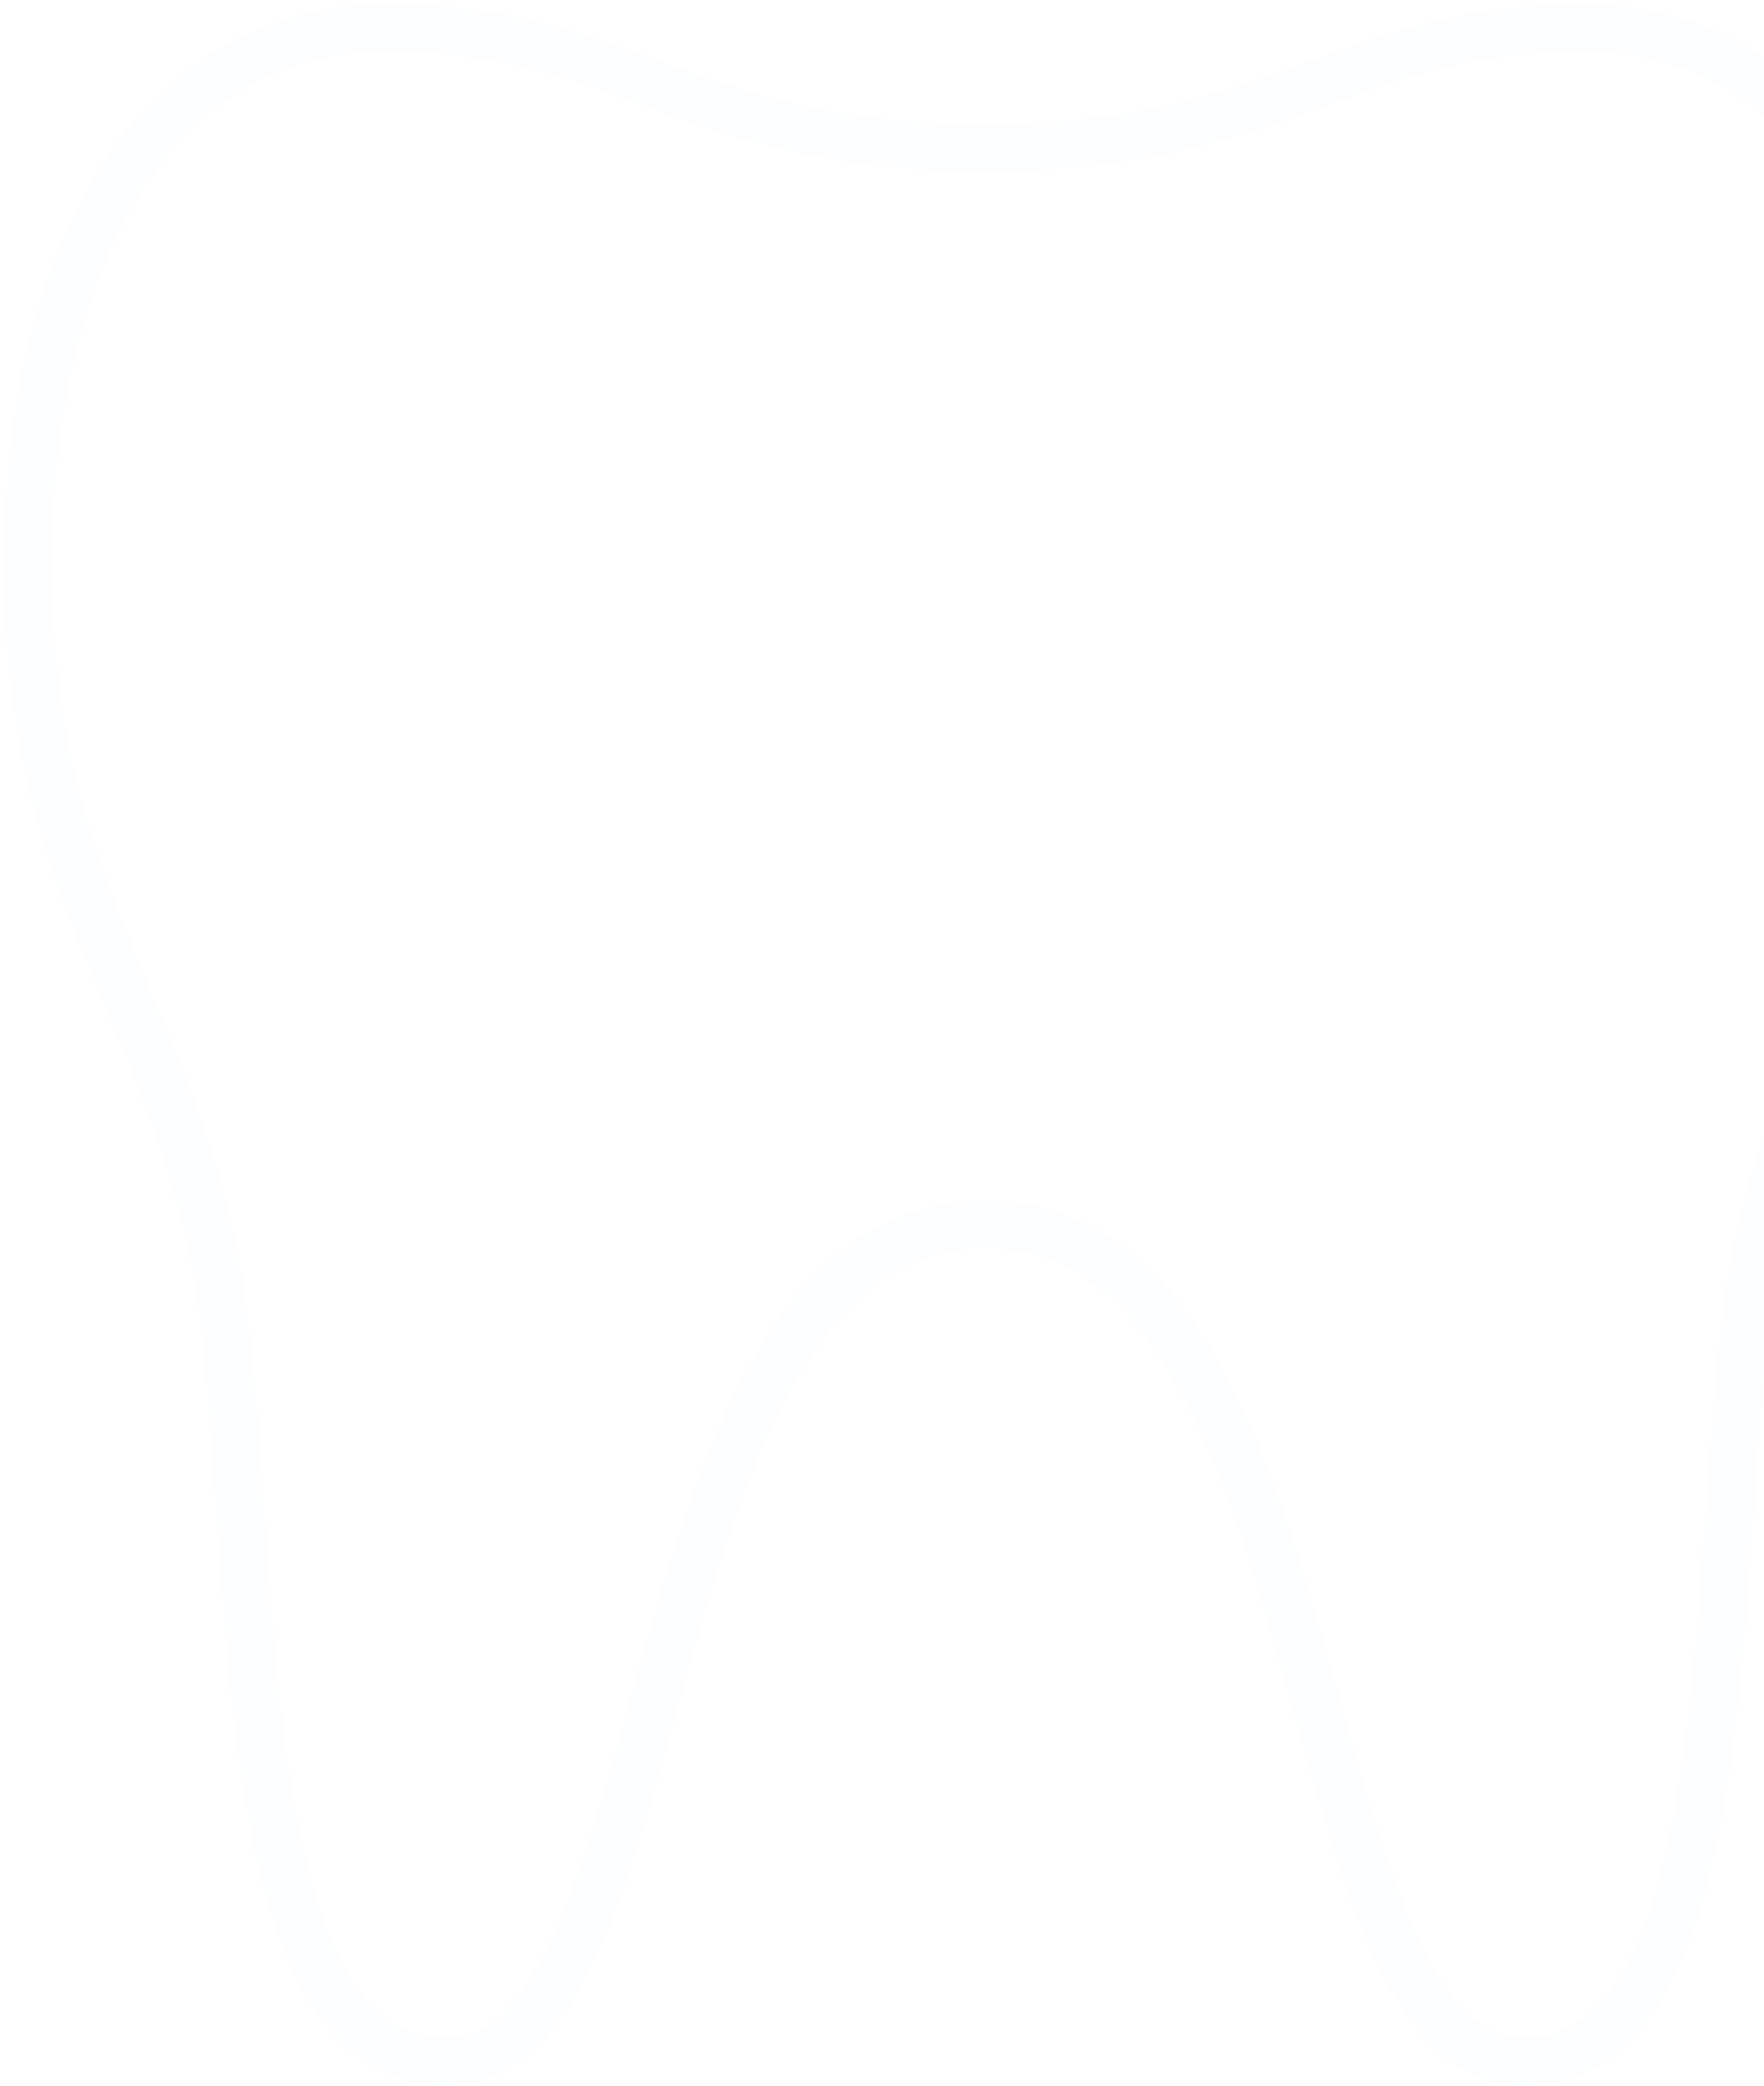 <svg width="137" height="162" viewBox="0 0 137 162" fill="none" xmlns="http://www.w3.org/2000/svg">
<g opacity="0.05">
<path d="M50.467 6.422C44.484 4.235 38.817 2.164 30.043 2.164C11.46 2.164 2.168 20.747 2.168 43.977C2.168 58.829 5.967 67.984 9.921 77.513C12.151 82.887 14.43 88.38 16.105 95.081C17.49 100.619 18.049 108.632 18.644 117.153C20.045 137.228 21.643 160.122 34.689 160.122C43.042 160.122 46.702 146.981 50.731 132.513C55.666 114.792 61.156 95.081 76.501 95.081C91.846 95.081 97.336 114.792 102.272 132.513C106.301 146.981 109.961 160.122 118.314 160.122C131.359 160.122 132.957 137.228 134.359 117.153C134.953 108.632 135.513 100.619 136.897 95.081C138.572 88.38 140.852 82.887 143.082 77.513C147.036 67.984 150.835 58.829 150.835 43.977C150.835 20.747 141.543 2.164 122.96 2.164C114.186 2.164 108.519 4.235 102.536 6.422C95.847 8.867 88.764 11.456 76.501 11.456C64.239 11.456 57.156 8.867 50.467 6.422Z" stroke="#A7D5F2" stroke-width="3.75" stroke-linecap="round" stroke-linejoin="round"/>
</g>
</svg>
